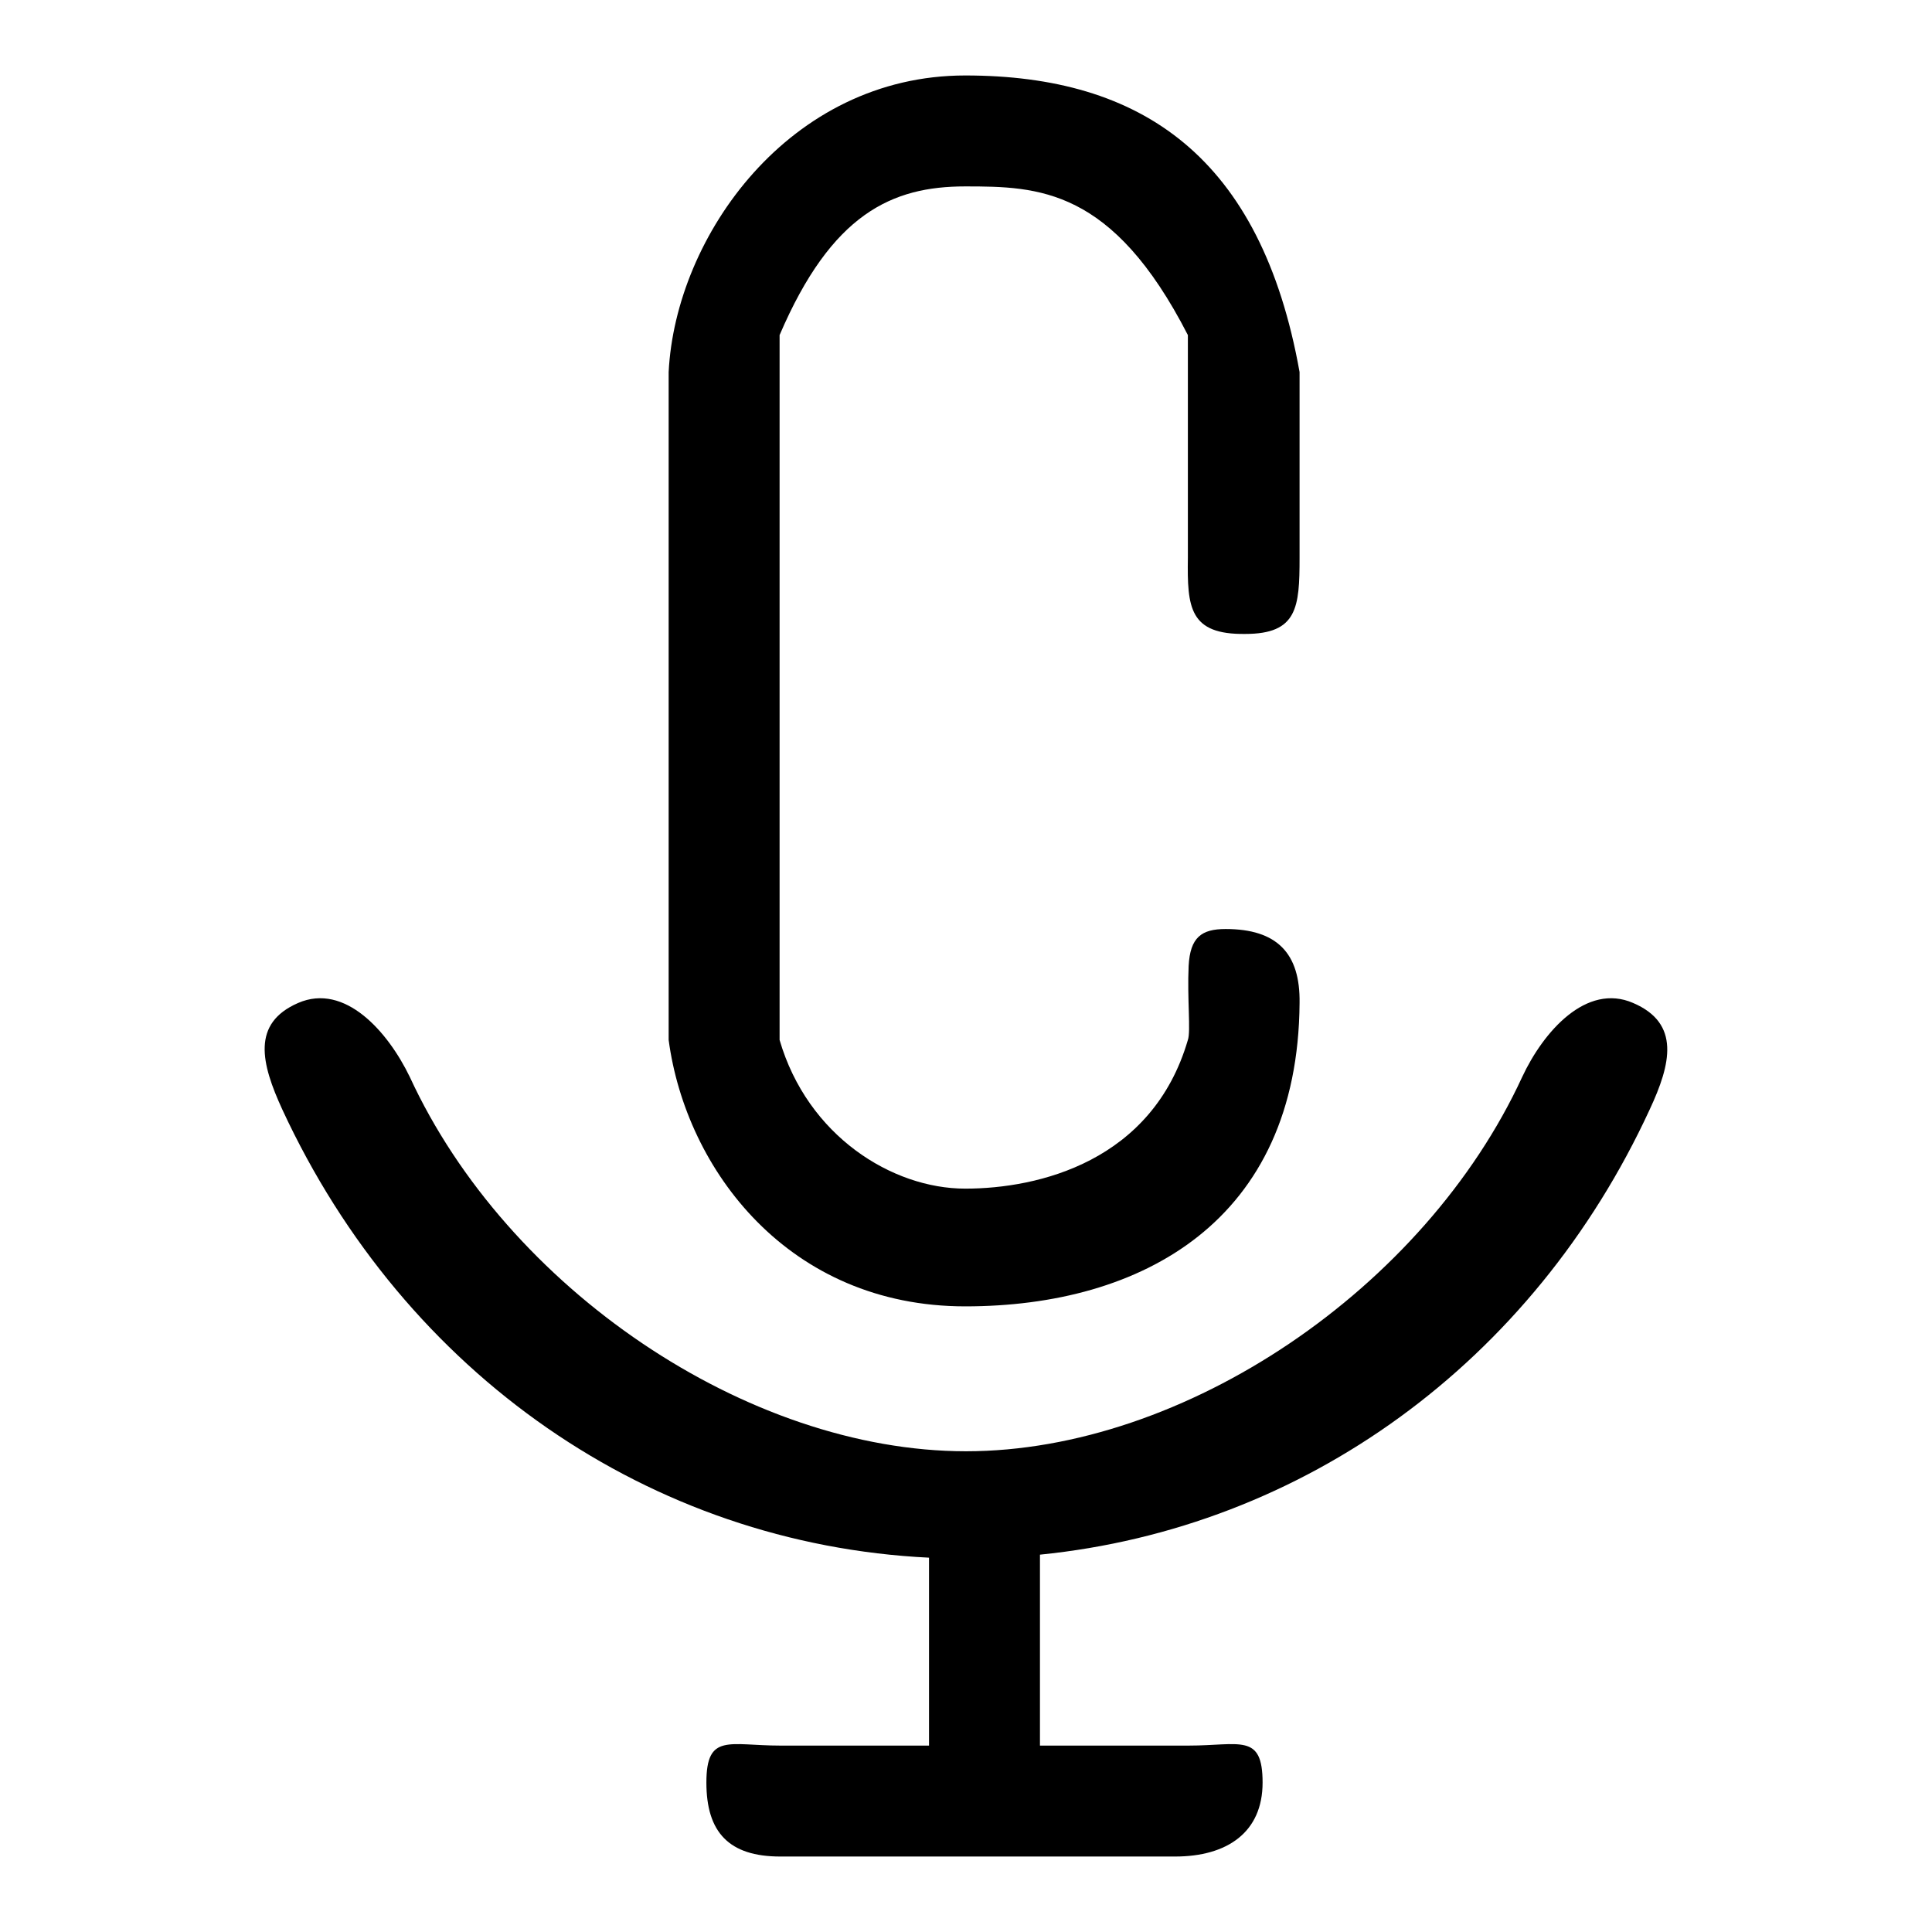 <?xml version="1.0" encoding="utf-8"?>
<!-- Svg Vector Icons : http://www.onlinewebfonts.com/icon -->
<!DOCTYPE svg PUBLIC "-//W3C//DTD SVG 1.1//EN" "http://www.w3.org/Graphics/SVG/1.1/DTD/svg11.dtd">
<svg version="1.1" xmlns="http://www.w3.org/2000/svg" xmlns:xlink="http://www.w3.org/1999/xlink" x="0px" y="0px" viewBox="0 0 256 256" enable-background="new 0 0 256 256" xml:space="preserve">
<g> <path fill="#000000" d="M218.6,147c-15.5,33.6-45.9,55.5-80.8,59v25.3h19.7c6.8,0,9.8-1.7,9.8,4.9c0,6.6-4.7,9.8-11.6,9.8h-52.3 c-6.8,0-9.8-3.2-9.8-9.8c0-6.6,3-4.9,9.8-4.9h19.7v-24.9c-36.9-1.8-69.4-24.2-85.7-59.4c-2.8-6.1-4.1-11.4,2.1-14.1 c6.2-2.7,11.9,3.8,14.8,9.8c12.9,28,44.7,49.6,73.7,49.6s60.8-21.6,73.7-49.6c2.8-6,8.5-12.5,14.7-9.8 C222.7,135.6,221.4,141,218.6,147L218.6,147z M157.5,128c0.2-3.8,1.7-4.9,4.9-4.9c6.8,0,9.9,3.2,9.8,9.8 c-0.2,28.9-20.9,40.2-44.3,40.2c-23.4,0-37-18.1-39.3-35.3V49.3c0.9-18,16-39.3,39.3-39.3c23.4,0,39.2,10.8,44.3,39.3v24.6 c0,6.6-0.3,10.1-7.2,10.1c-7.4,0.1-7.7-3.5-7.6-10.1V44.4c-10-19.5-19.8-19.7-29.5-19.7c-9.7,0-17.7,3.6-24.6,19.7v93.4 c3.7,12.7,14.9,19.7,24.6,19.7c9.7,0,24.8-3.6,29.5-19.7C157.8,136.7,157.3,132.3,157.5,128L157.5,128z"/></g>
</svg>